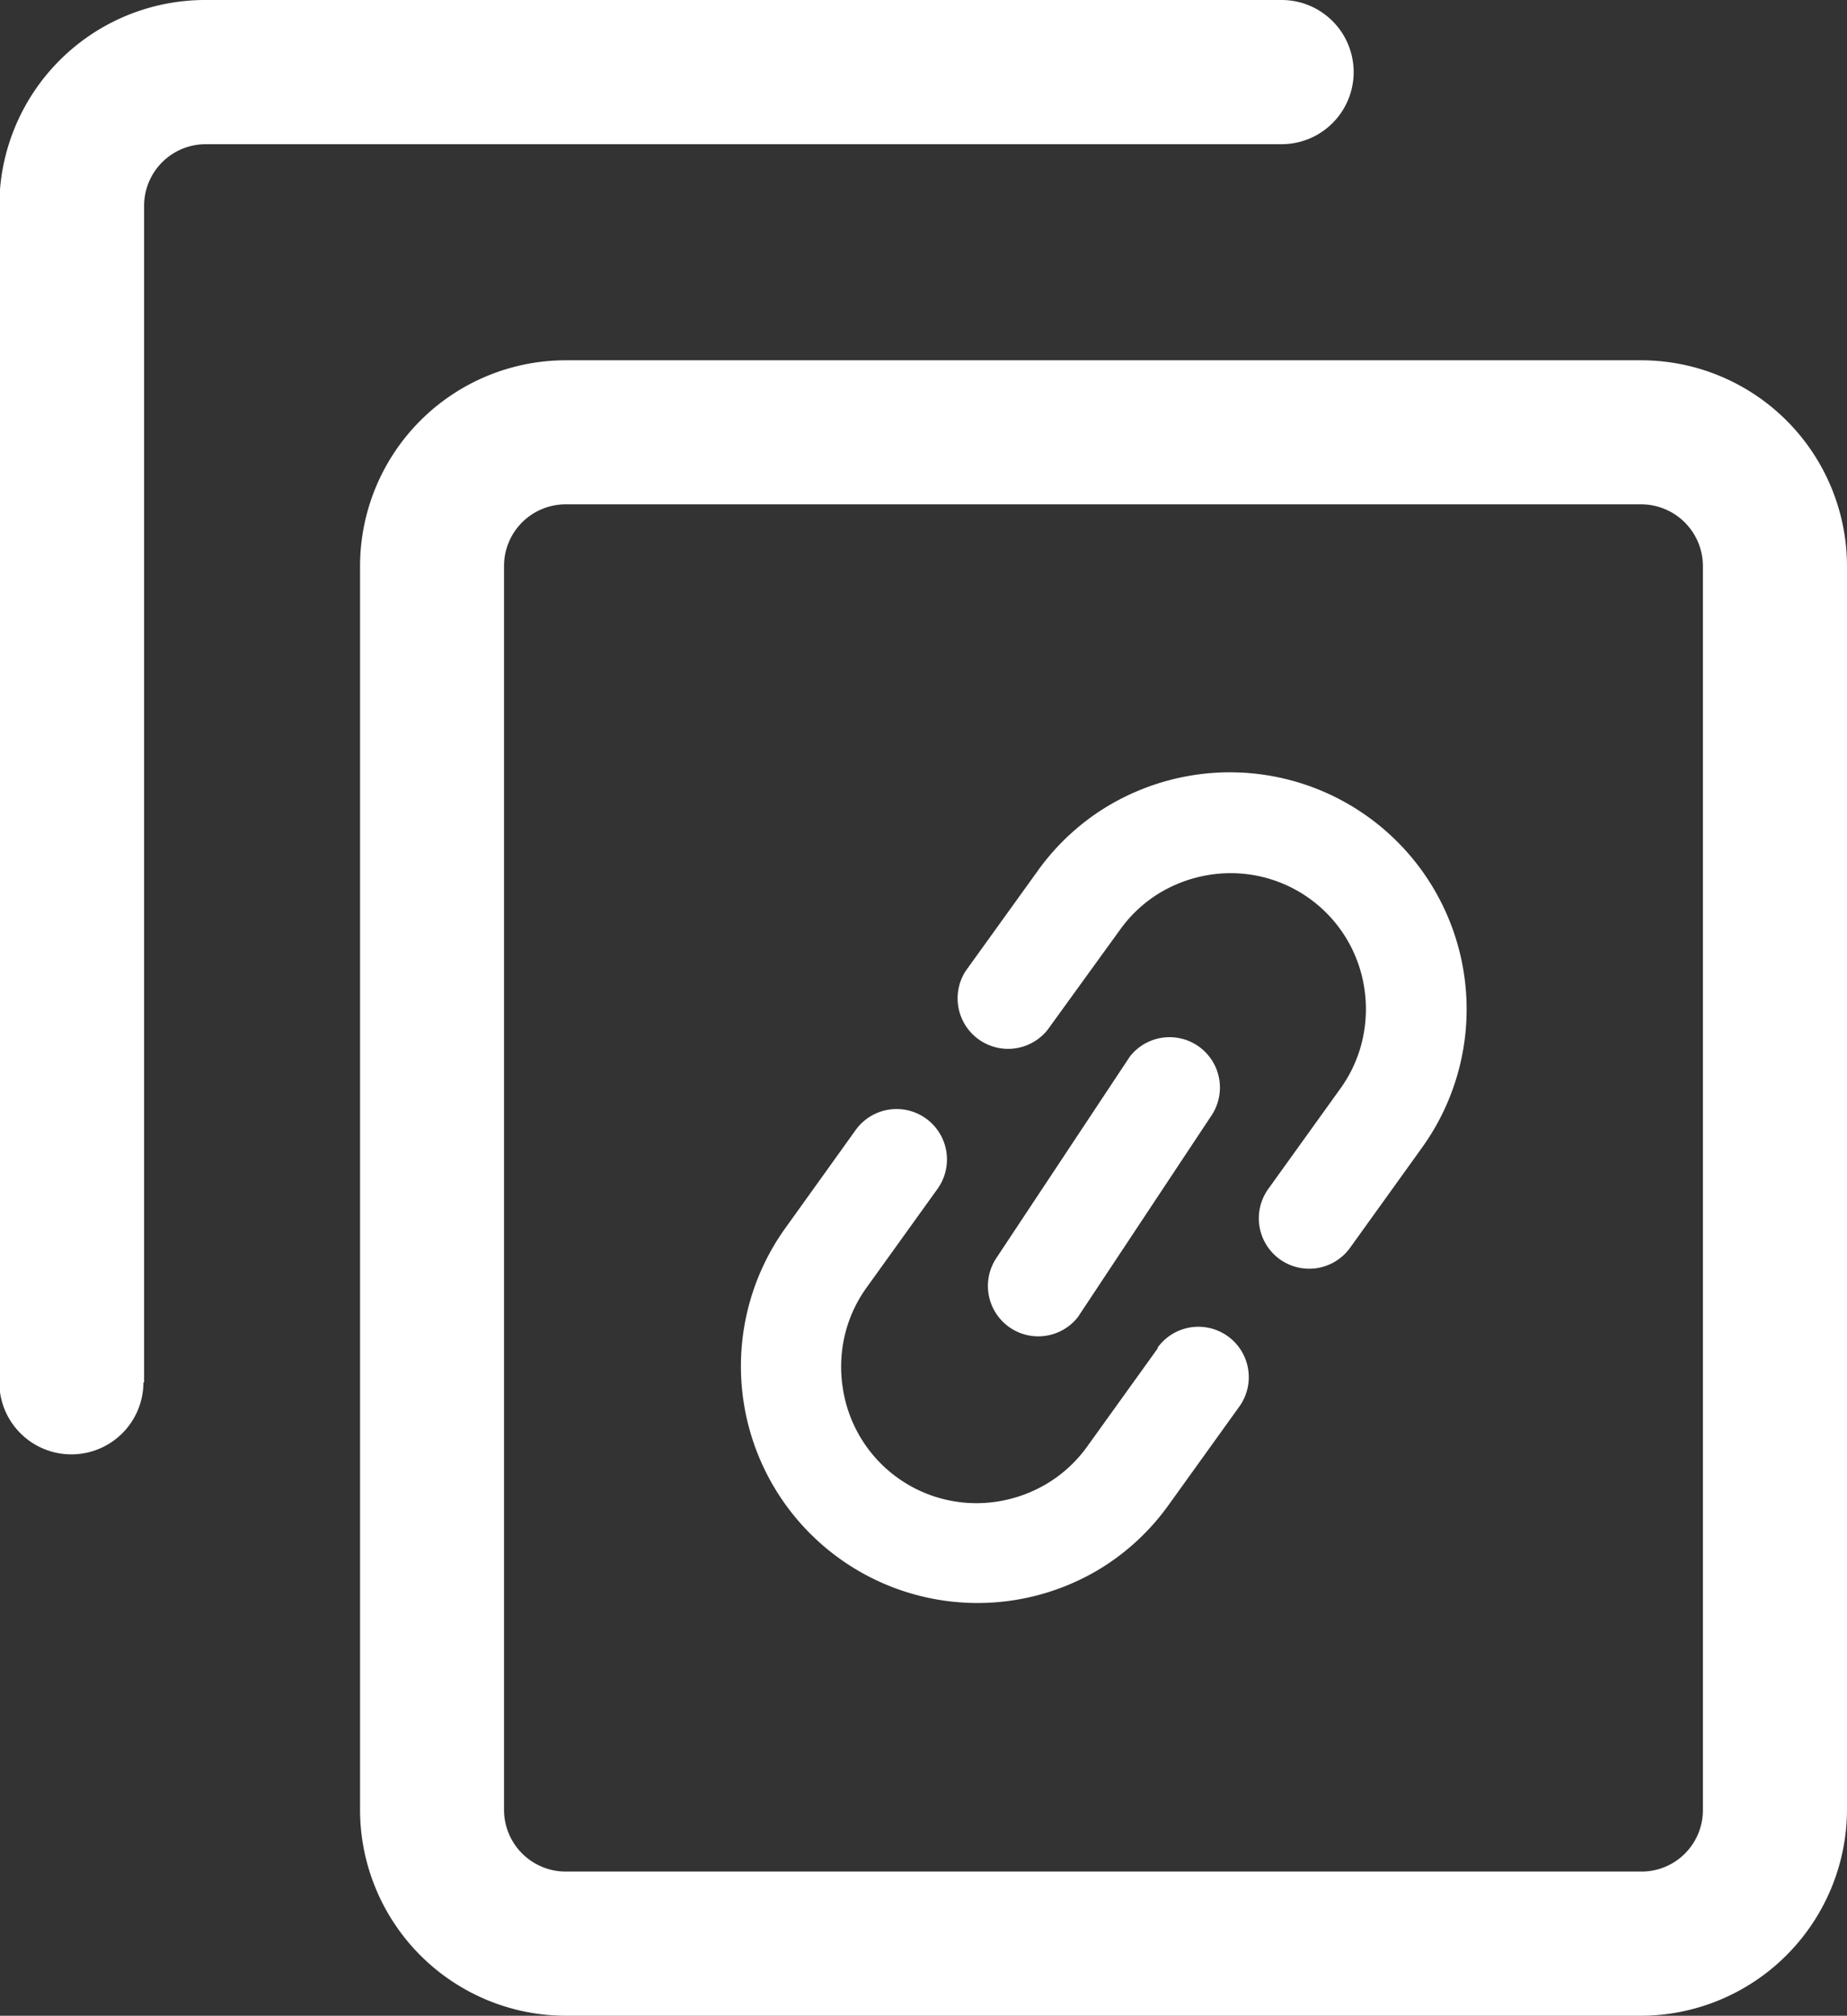 <svg xmlns="http://www.w3.org/2000/svg" width="13.753" height="15" viewBox="0 0 13.753 15">
  <rect x="0" y="0" width="13.753" height="15" fill="#333333" stroke="none"/>
  <path id="copy-hyperlink-link-icon" d="M4.21,2.681h8.013a1.534,1.534,0,0,1,1.53,1.53v9.26A1.538,1.538,0,0,1,12.223,15H4.21a1.534,1.534,0,0,1-1.529-1.53V4.21A1.533,1.533,0,0,1,4.21,2.681ZM7.8,7.664a.376.376,0,0,1-.61-.438l.538-.747a1.75,1.75,0,0,1,.5-.468,1.778,1.778,0,0,1,.646-.241A1.763,1.763,0,0,1,10.59,8.538l-.537.747a.375.375,0,0,1-.609-.438L9.981,8.1a1,1,0,0,0,.163-.358,1.025,1.025,0,0,0,.013-.4A1.006,1.006,0,0,0,9,6.511a1.027,1.027,0,0,0-.372.138,1,1,0,0,0-.287.268L7.8,7.664Zm.619.191a.375.375,0,0,1,.607.438l-1,1.508a.375.375,0,0,1-.608-.438l1-1.508Zm.2,2.174a.375.375,0,0,1,.609.438l-.527.733a1.751,1.751,0,0,1-.5.468A1.762,1.762,0,0,1,5.844,9.144l.528-.736a.375.375,0,0,1,.608.44l-.527.733a1,1,0,0,0-.163.357,1.023,1.023,0,0,0-.013.4v0a1.006,1.006,0,0,0,1.159.834h0a1.022,1.022,0,0,0,.37-.138,1,1,0,0,0,.288-.268l.527-.733Zm-7.551.257a.536.536,0,0,1-1.073,0V1.53A1.533,1.533,0,0,1,1.53,0H9.543a.536.536,0,1,1,0,1.073H1.53a.459.459,0,0,0-.457.457v8.758ZM12.223,3.753H4.21a.459.459,0,0,0-.457.457v9.26a.46.46,0,0,0,.457.457h8.013a.457.457,0,0,0,.457-.457V4.21A.46.46,0,0,0,12.223,3.753Z" fill="#fff"/>
</svg>
